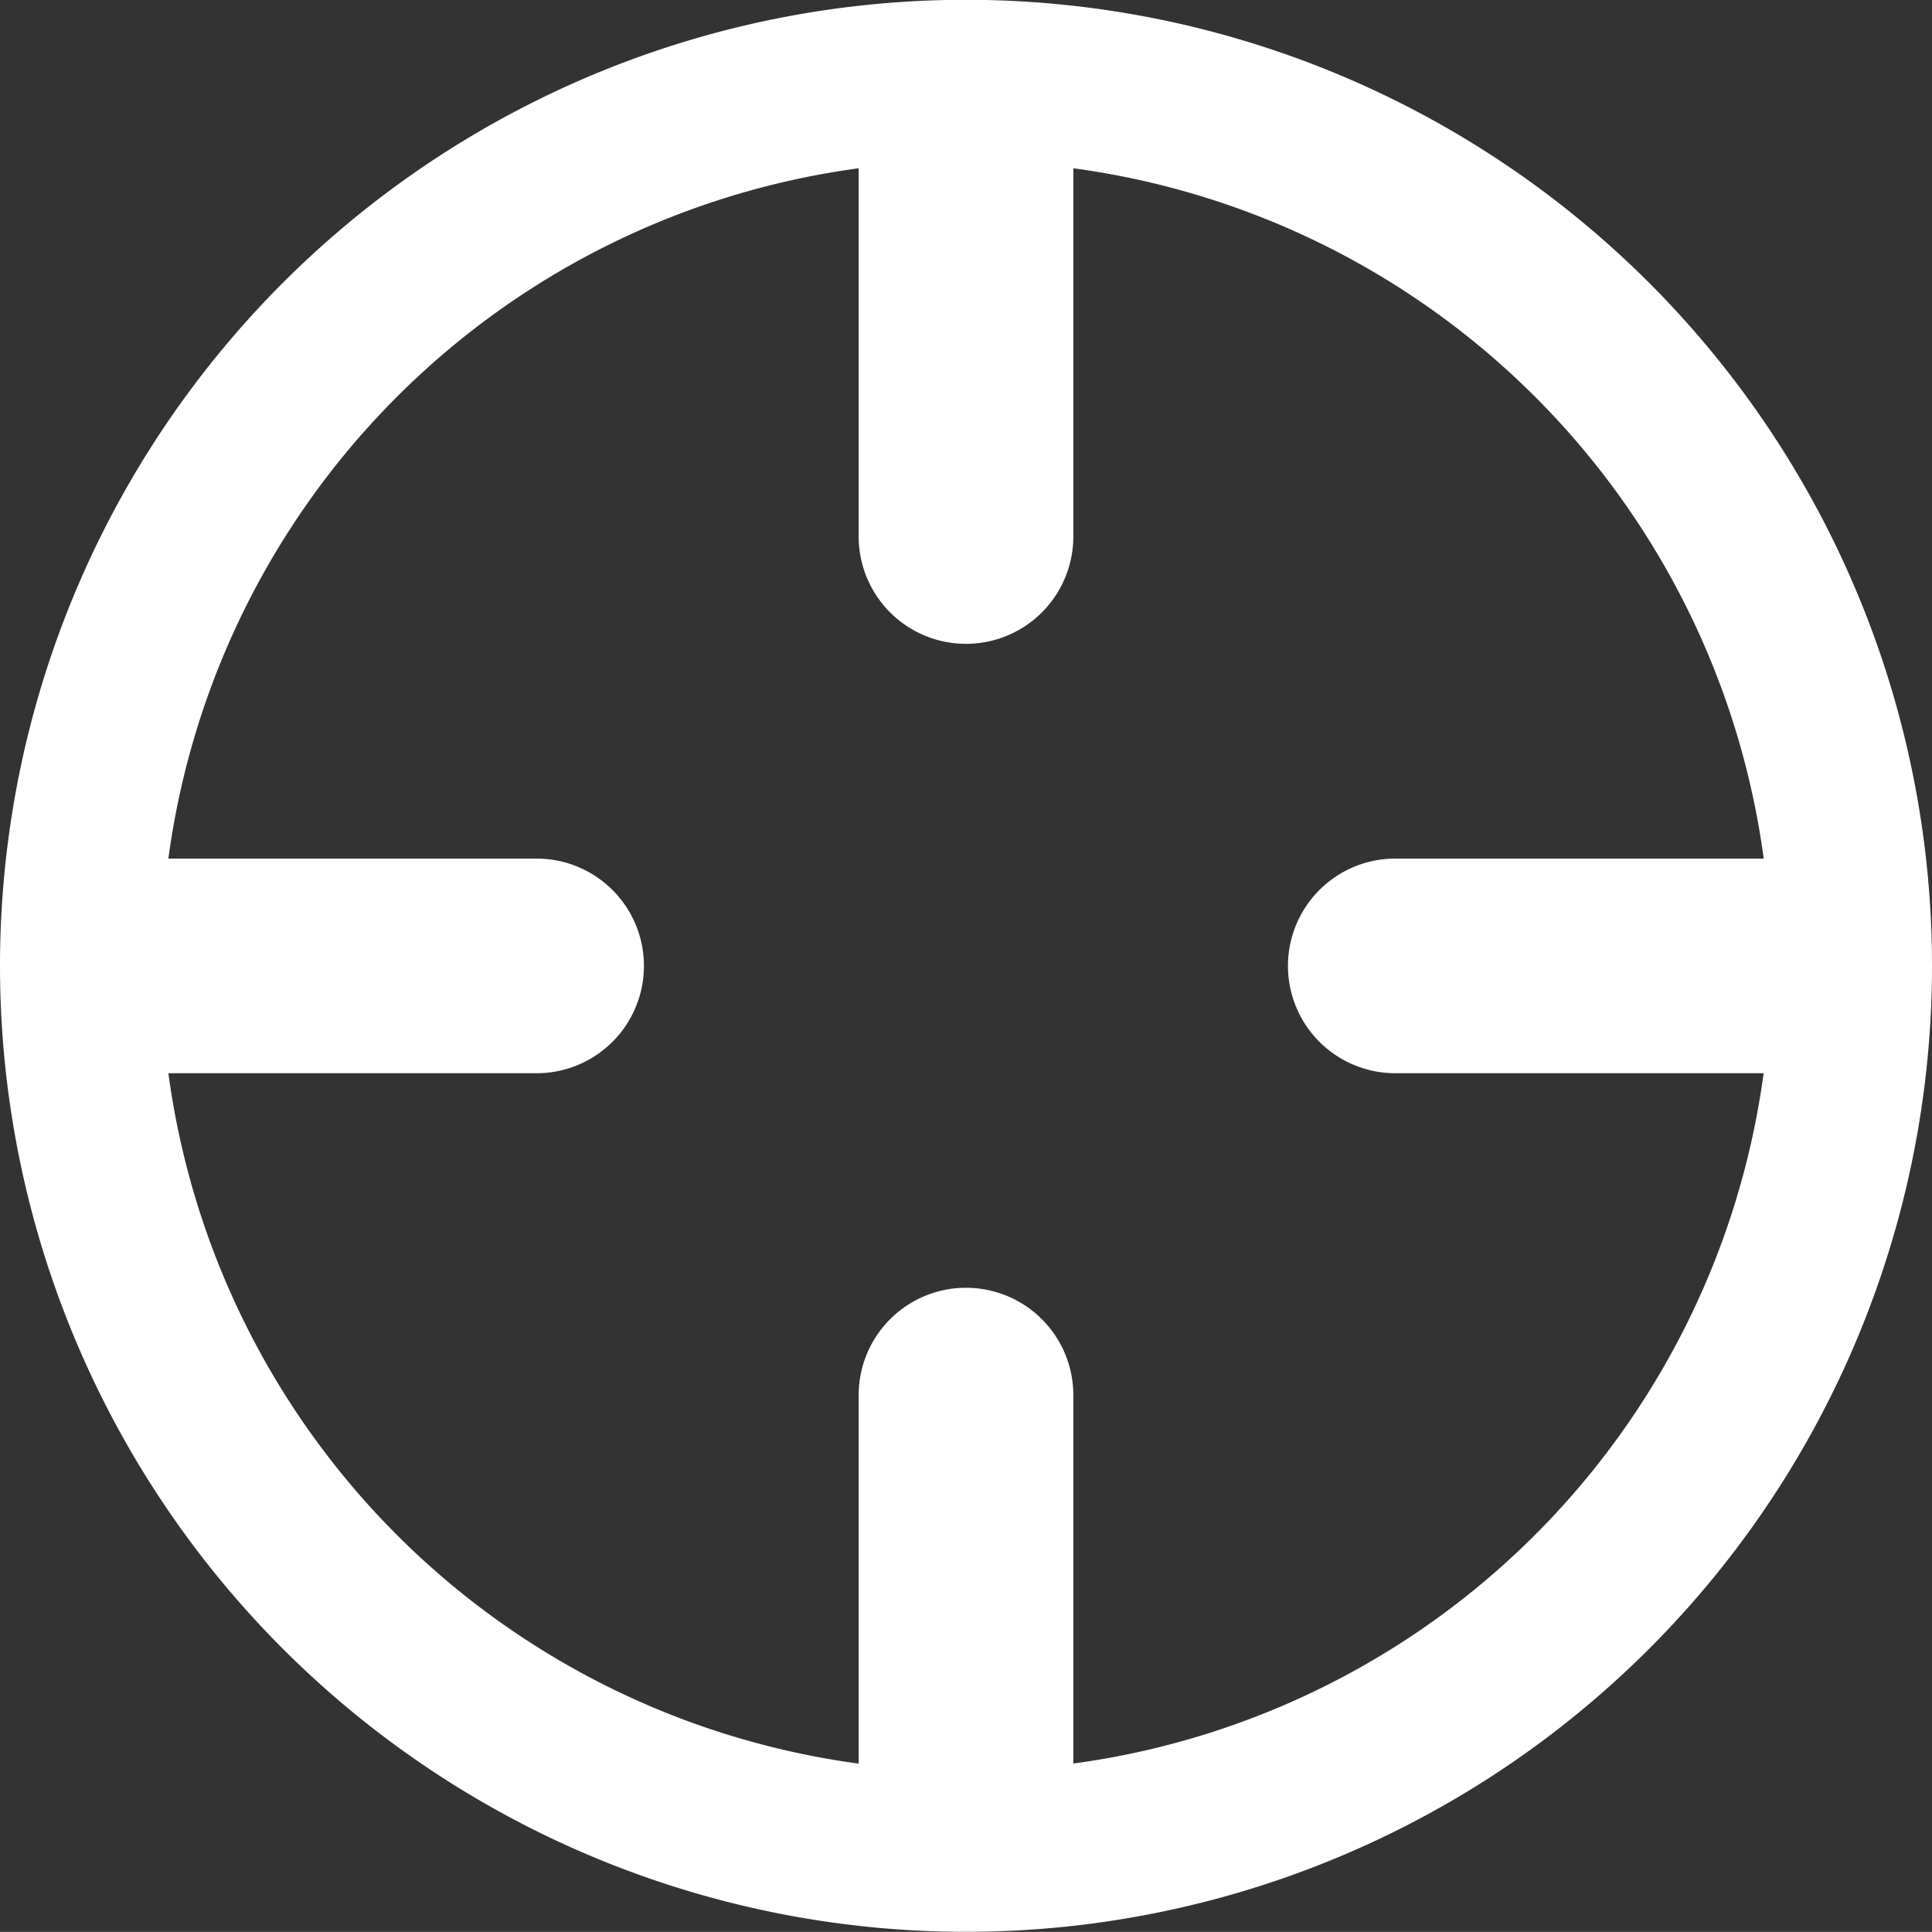 <svg xmlns="http://www.w3.org/2000/svg" width="20" height="19.999" viewBox="0 0 20 19.999">
  <rect x="0" y="0" width="20" height="19.999" fill="#333333" stroke="none"/>
  <g id="noun_Location_215630" transform="translate(-4.869 -4.933)">
    <path id="Path_28" data-name="Path 28" d="M24.869,14.931a10,10,0,1,0-10,10A10,10,0,0,0,24.869,14.931ZM6.612,16.043h3.812a1.111,1.111,0,0,0,0-2.222H6.612a8.332,8.332,0,0,1,7.146-7.146v3.812a1.111,1.111,0,1,0,2.222,0V6.675a8.333,8.333,0,0,1,7.147,7.146H19.313a1.111,1.111,0,0,0,0,2.222h3.813a8.336,8.336,0,0,1-7.146,7.146V19.375a1.111,1.111,0,0,0-2.222,0V23.19A8.335,8.335,0,0,1,6.612,16.043Z" transform="translate(0 0)" fill="#fff"/>
  </g>
</svg>
